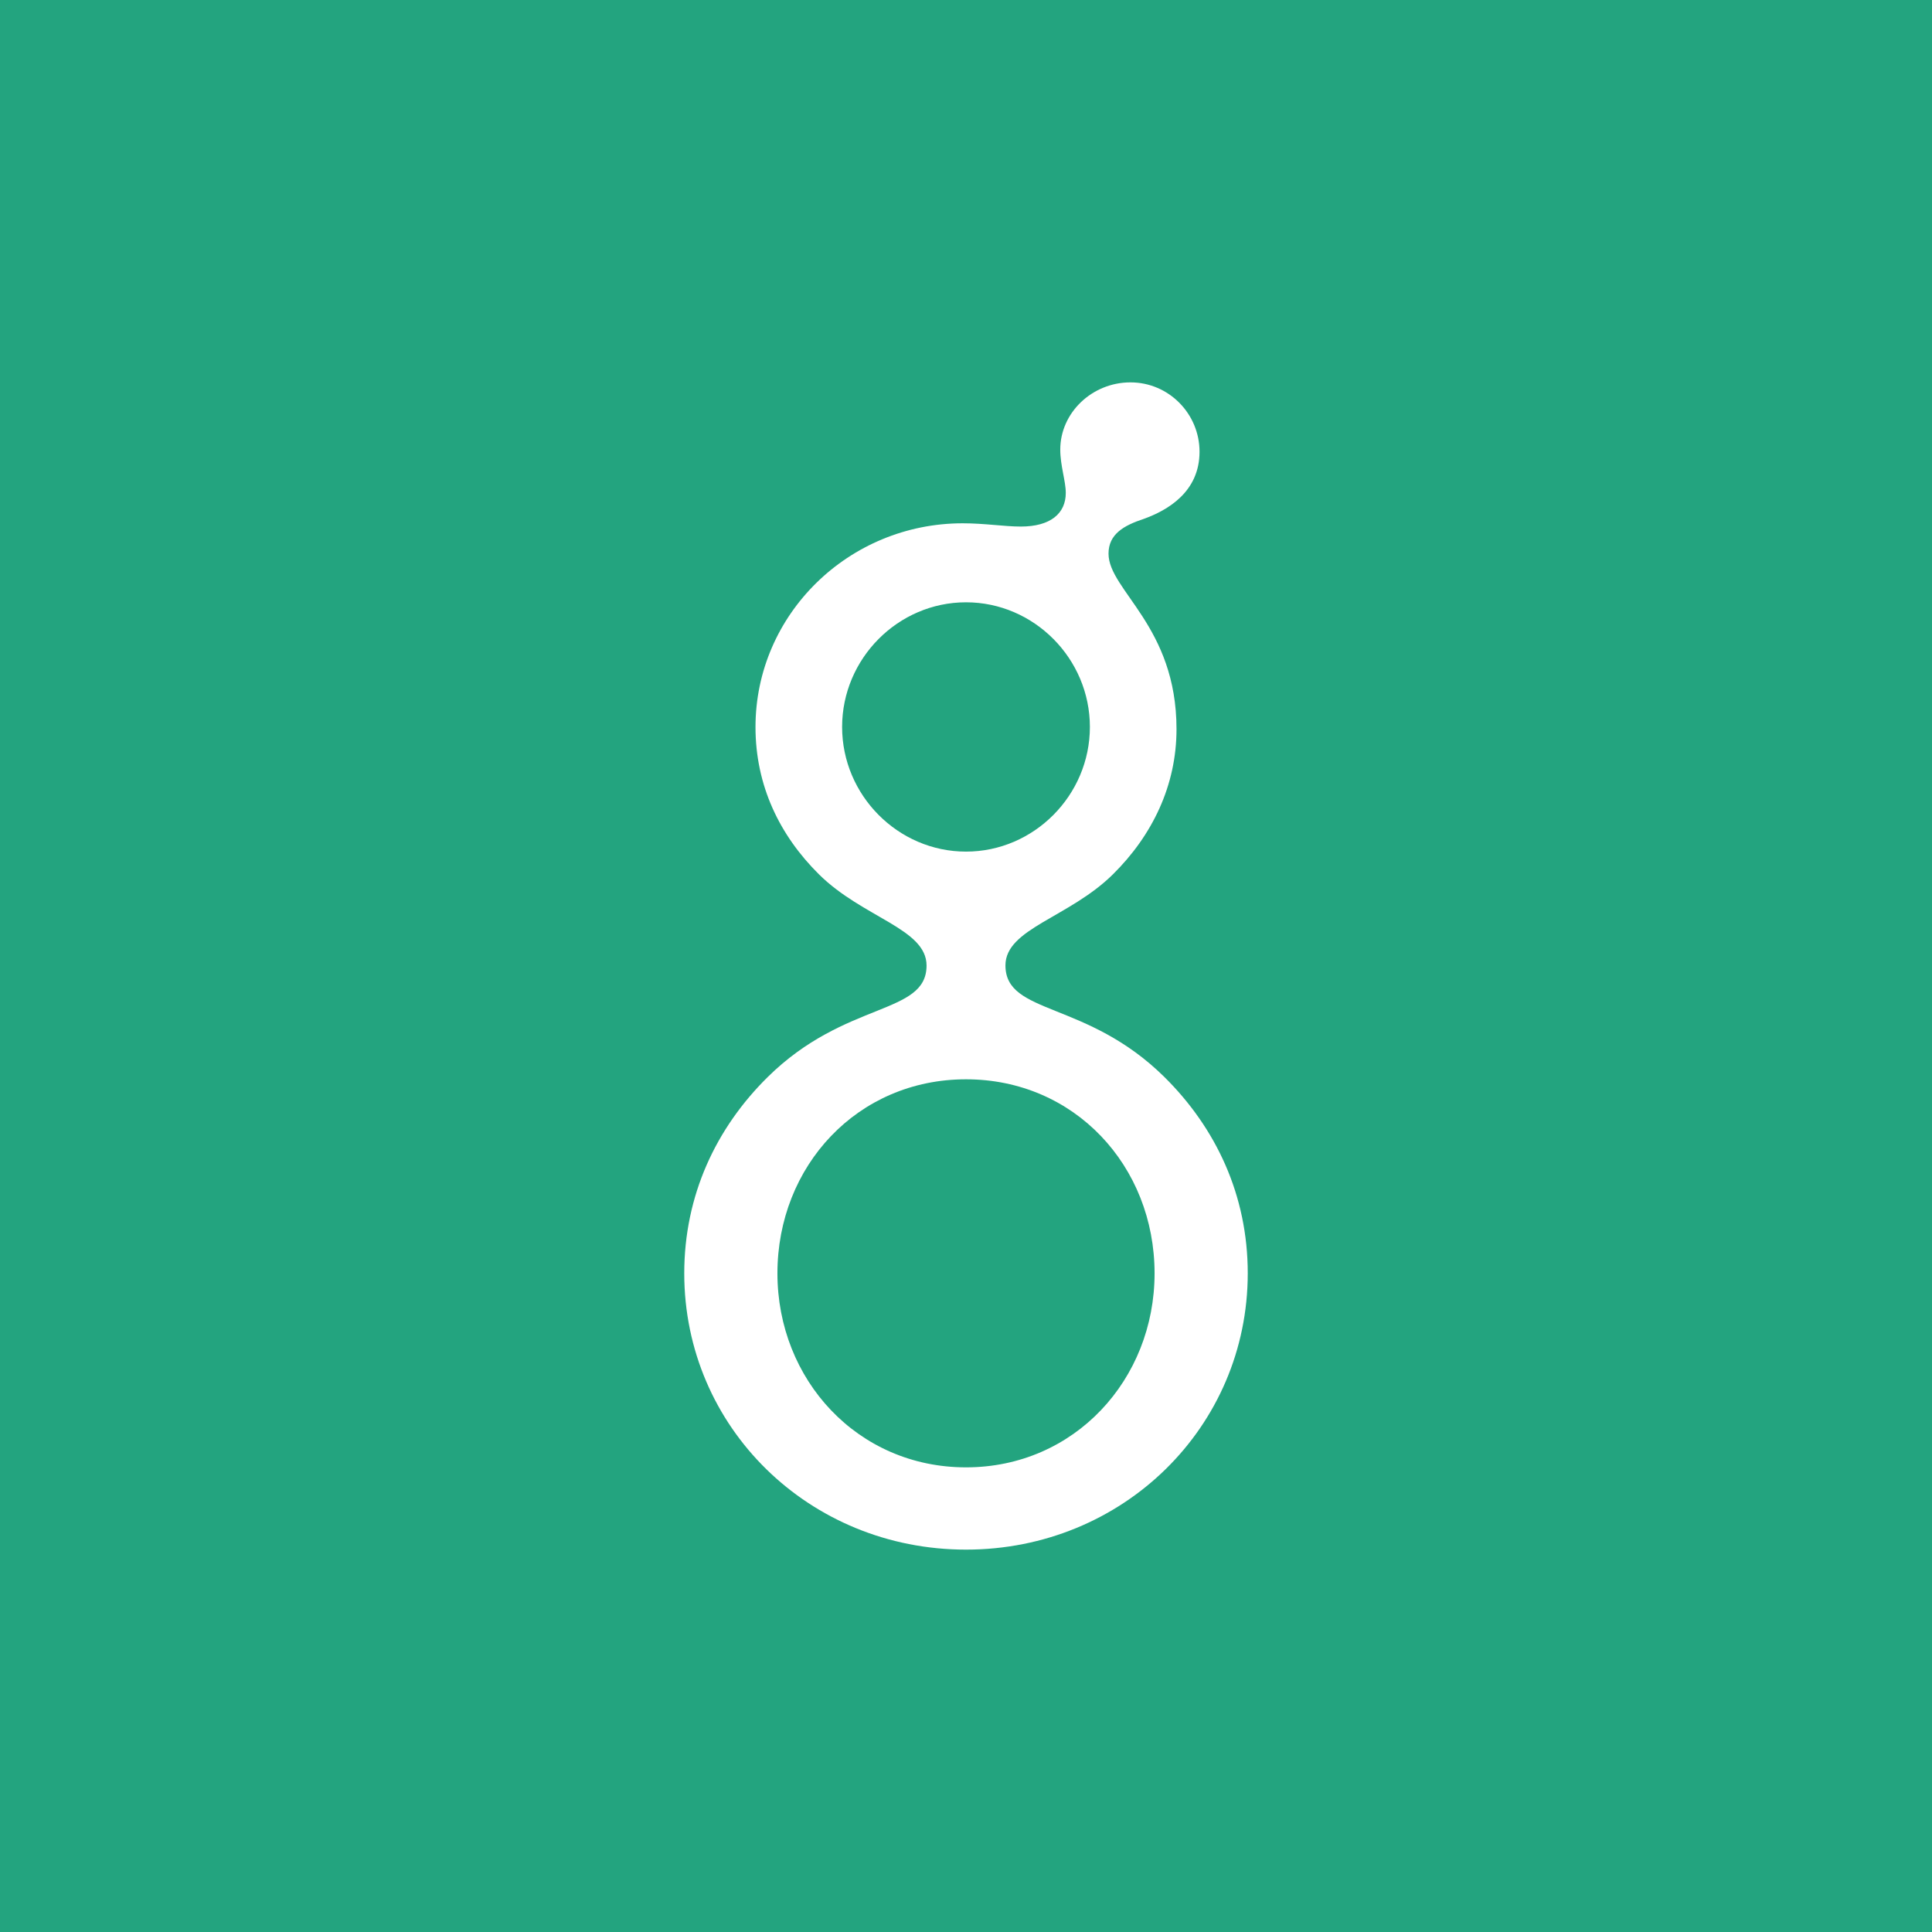 <svg width="48" height="48" viewBox="0 0 48 48" fill="none" xmlns="http://www.w3.org/2000/svg">
<rect width="48" height="48" fill="#23A47F"/>
<path d="M29.23 18.115C29.23 19.515 28.63 20.754 27.65 21.723C26.56 22.8 24.98 23.07 24.98 23.985C24.98 25.224 26.996 24.847 28.93 26.759C30.21 28.025 31 29.694 31 31.633C31 35.457 27.895 38.5 24 38.5C20.105 38.5 17 35.46 17 31.636C17 29.697 17.79 28.027 19.07 26.762C21.004 24.85 23.02 25.227 23.02 23.988C23.02 23.072 21.44 22.803 20.35 21.726C19.37 20.756 18.77 19.518 18.77 18.064C18.77 15.263 21.086 13.001 23.918 13.001C24.463 13.001 24.953 13.082 25.362 13.082C26.097 13.082 26.479 12.758 26.479 12.247C26.479 11.951 26.342 11.573 26.342 11.17C26.342 10.254 27.132 9.5 28.086 9.5C29.039 9.5 29.802 10.281 29.802 11.223C29.802 12.22 29.012 12.678 28.413 12.893C27.922 13.055 27.541 13.27 27.541 13.755C27.541 14.668 29.23 15.556 29.23 18.115ZM28.685 31.636C28.685 28.97 26.697 26.815 24 26.815C21.303 26.815 19.315 28.97 19.315 31.636C19.315 34.275 21.303 36.456 24 36.456C26.697 36.456 28.685 34.272 28.685 31.636ZM27.078 18.061C27.078 16.364 25.689 14.964 24 14.964C22.311 14.964 20.922 16.364 20.922 18.061C20.922 19.757 22.311 21.158 24 21.158C25.689 21.158 27.078 19.757 27.078 18.061Z" fill="white"/>
</svg>
